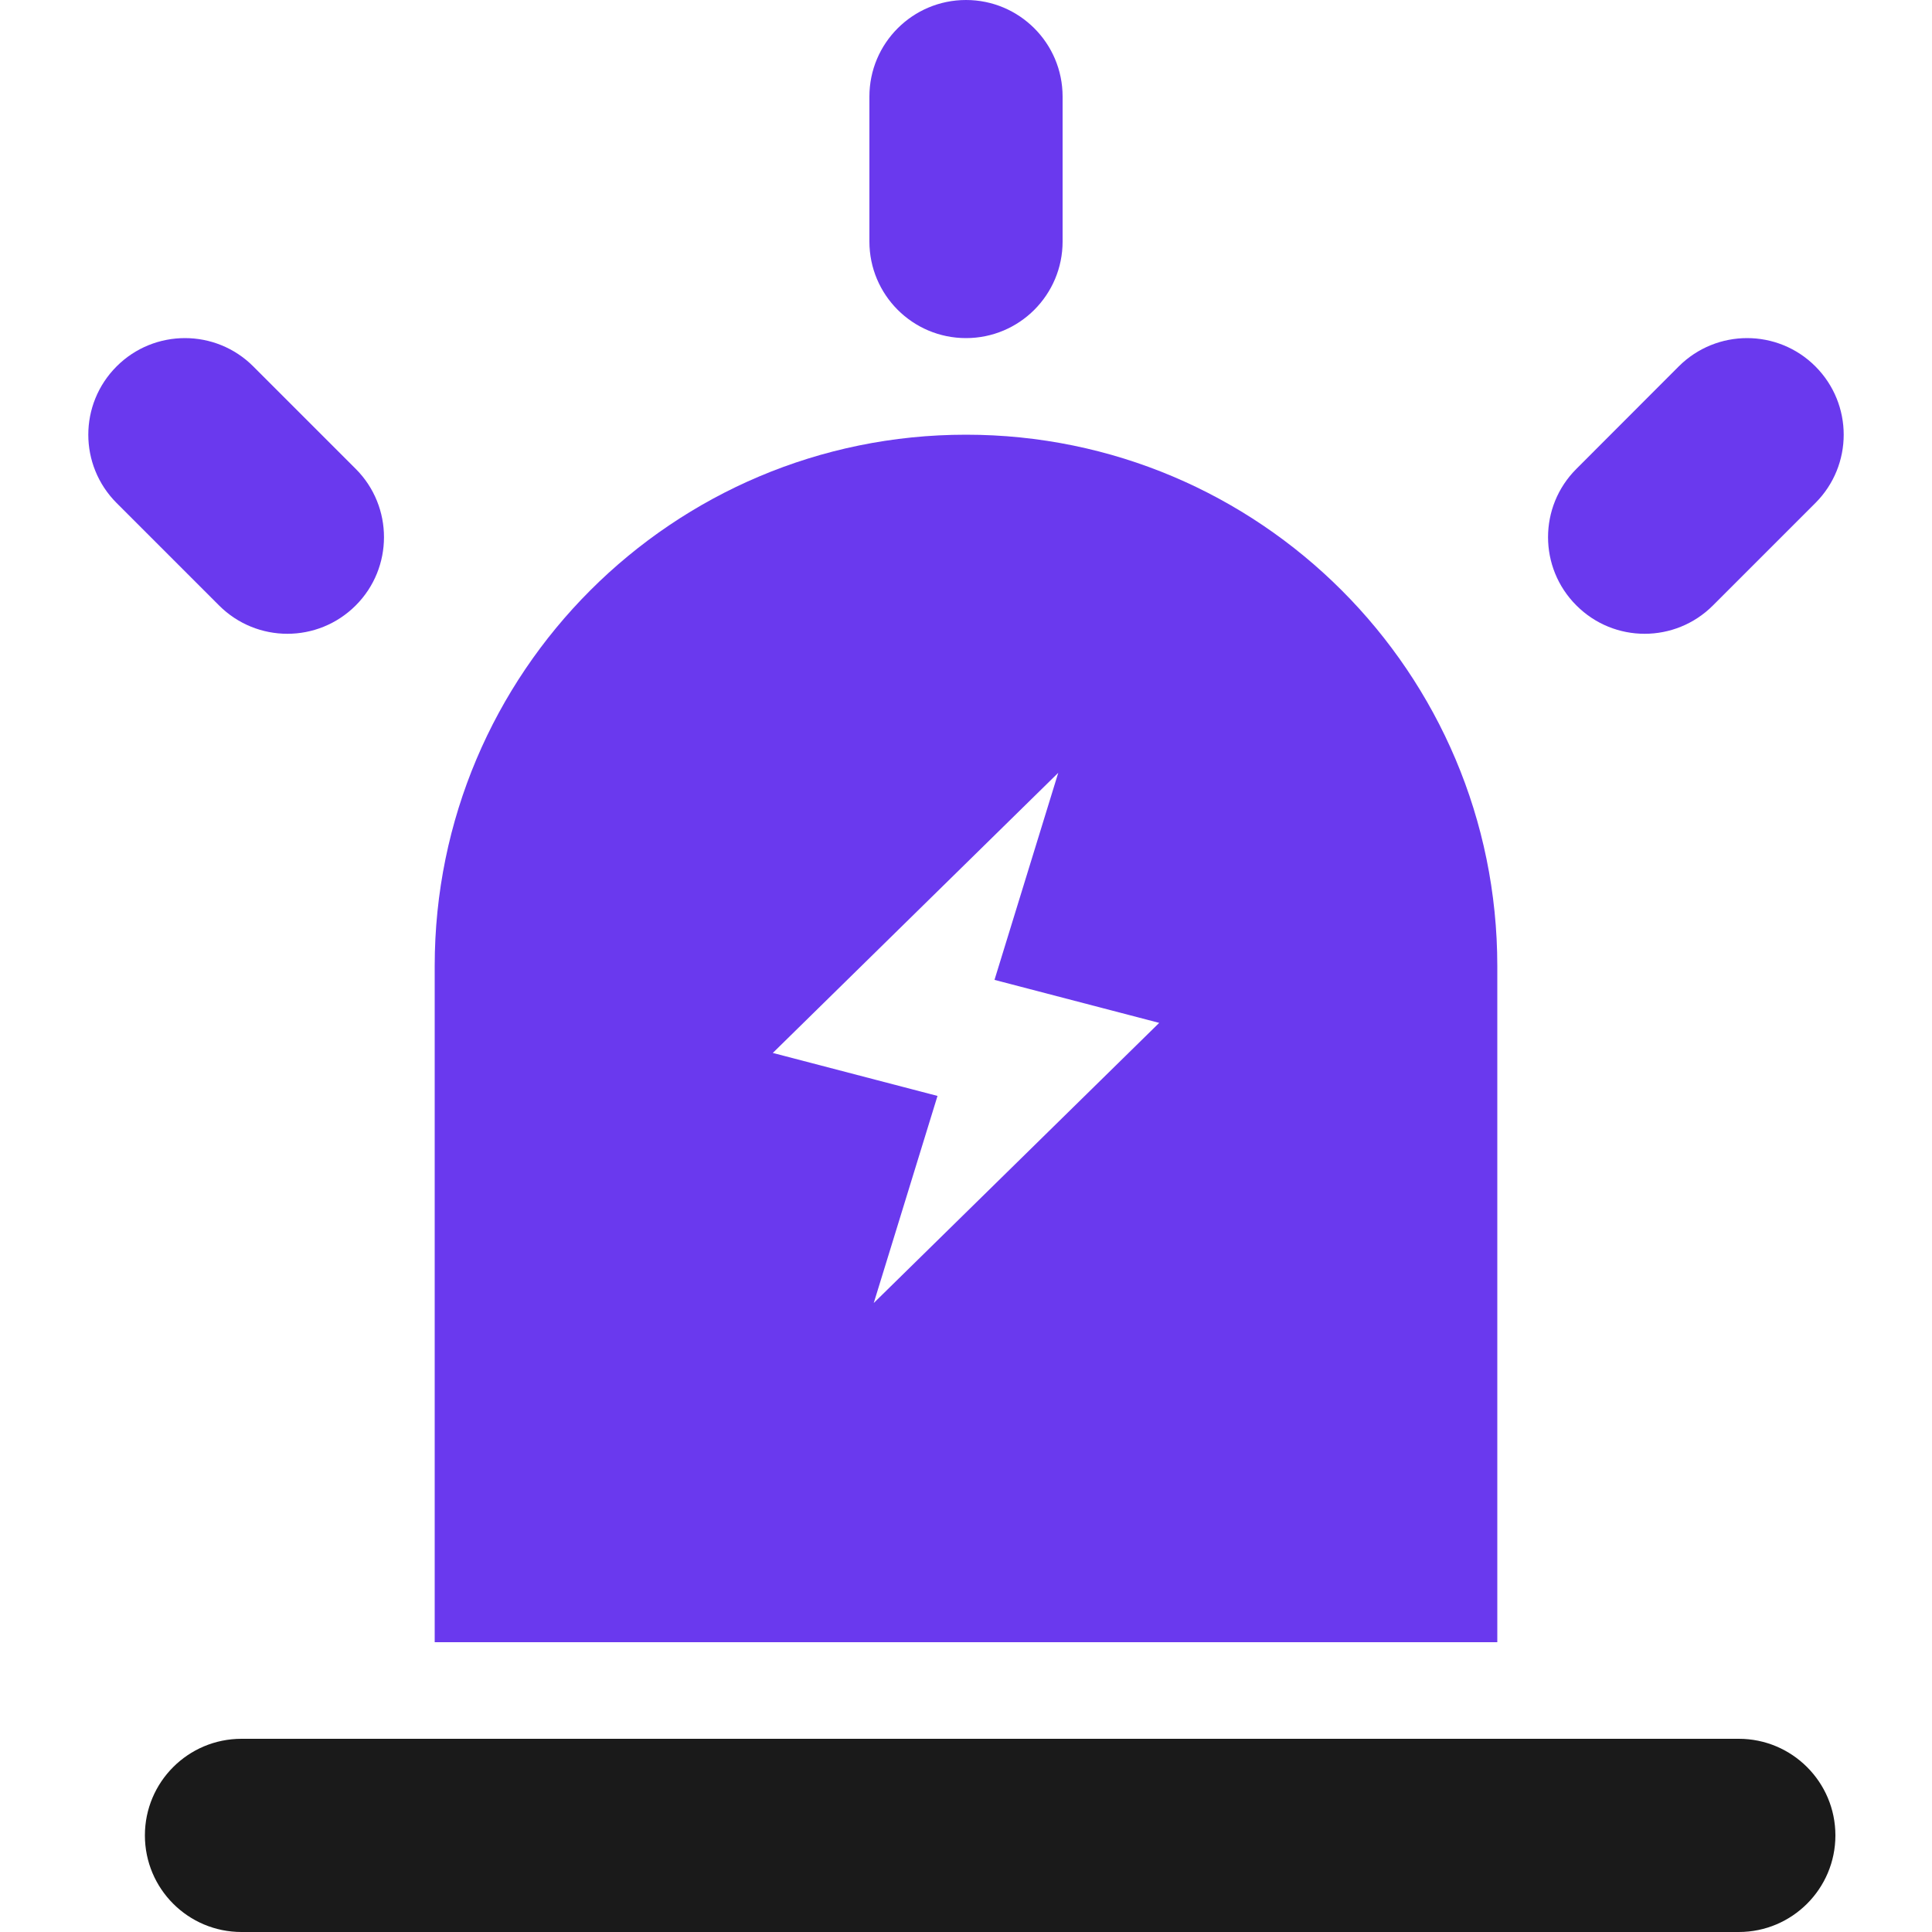 <svg width="16" height="16" viewBox="0 0 16 16" fill="none" xmlns="http://www.w3.org/2000/svg">
<g id="Frame 2018774461">
<g id="Frame 2018774462">
<g id="Line 37 (Stroke)">
<path d="M15.2 15.2C15.2 15.642 14.841 16 14.4 16H2C1.558 16 1.2 15.642 1.2 15.2C1.2 14.758 1.558 14.4 2 14.4L14.4 14.4C14.841 14.4 15.2 14.758 15.2 15.2Z" fill="#1A1A1A"/>
</g>
<g id="Union">
<path d="M8.8 0.8C8.8 0.358 8.442 0 8 0C7.558 0 7.2 0.358 7.2 0.8V2C7.2 2.442 7.558 2.8 8 2.8C8.442 2.8 8.8 2.442 8.8 2V0.8Z" fill="#6A39EE"/>
<path d="M8 3.6C10.43 3.6 12.4 5.57 12.4 8L12.4 13.6H3.6L3.6 8C3.6 5.57 5.57 3.6 8 3.6ZM6.4 8.72L7.764 9.076L7.236 10.791L9.6 8.471L8.236 8.115L8.764 6.4L6.4 8.72Z" fill="#6A39EE"/>
<path d="M15.034 4.166L14.186 5.014C13.873 5.327 13.367 5.327 13.055 5.014C12.742 4.702 12.742 4.195 13.055 3.883L13.903 3.034C14.216 2.722 14.722 2.722 15.034 3.034C15.347 3.347 15.347 3.853 15.034 4.166Z" fill="#6A39EE"/>
<path d="M0.966 4.166C0.653 3.853 0.653 3.347 0.966 3.034C1.278 2.722 1.785 2.722 2.097 3.034L2.946 3.883C3.258 4.195 3.258 4.702 2.946 5.014C2.633 5.327 2.127 5.327 1.814 5.014L0.966 4.166Z" fill="#6A39EE"/>
</g>
</g>
</g>
</svg>
